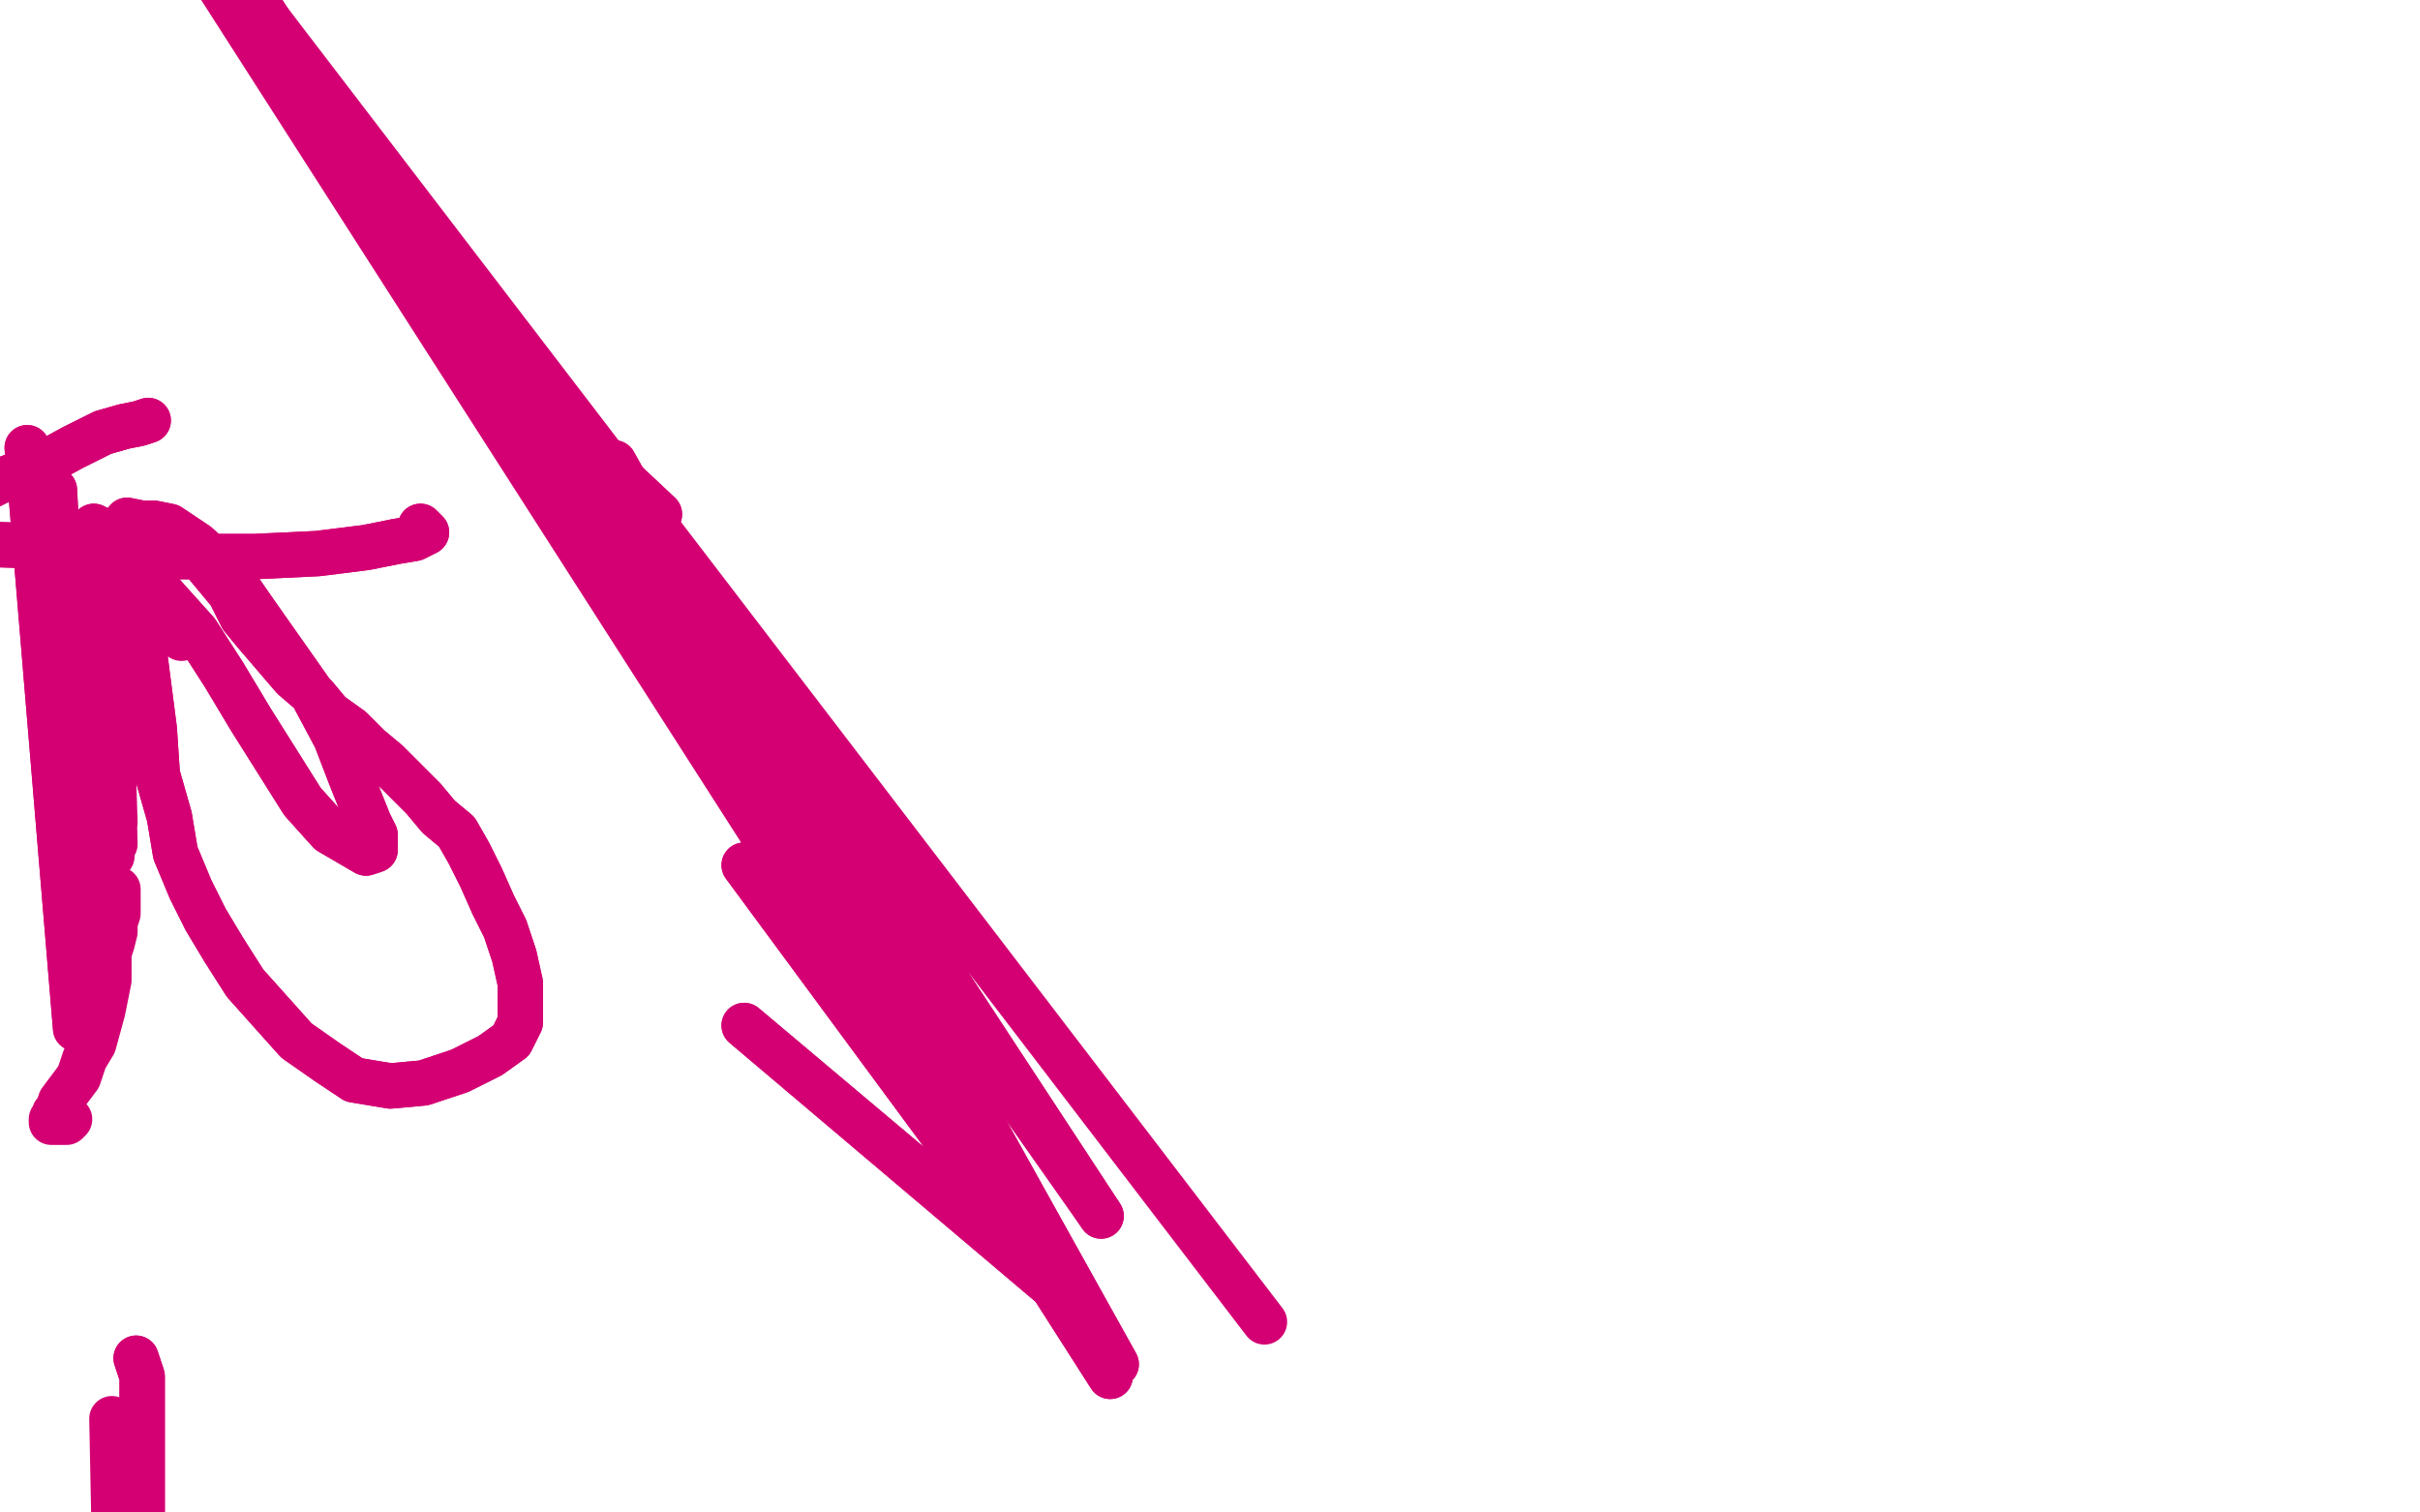 <?xml version="1.0" standalone="no"?>
<!DOCTYPE svg PUBLIC "-//W3C//DTD SVG 1.1//EN"
"http://www.w3.org/Graphics/SVG/1.1/DTD/svg11.dtd">

<svg width="800" height="500" version="1.1" xmlns="http://www.w3.org/2000/svg" xmlns:xlink="http://www.w3.org/1999/xlink" style="stroke-antialiasing: false"><desc>This SVG has been created on https://colorillo.com/</desc><rect x='0' y='0' width='800' height='500' style='fill: rgb(255,255,255); stroke-width:0' /><polyline points="218,170 202,155 202,155 364,402 364,402" style="fill: none; stroke: #d40073; stroke-width: 15; stroke-linejoin: round; stroke-linecap: round; stroke-antialiasing: false; stroke-antialias: 0; opacity: 1.0"/>
<polyline points="218,170 202,155 202,155 364,402 50,-44 418,437" style="fill: none; stroke: #d40073; stroke-width: 15; stroke-linejoin: round; stroke-linecap: round; stroke-antialiasing: false; stroke-antialias: 0; opacity: 1.0"/>
<polyline points="347,424 246,339 246,339 350,427 350,427 246,286 246,286 357,433 357,433 203,153 203,153 369,451 70,-23 367,455 63,-23" style="fill: none; stroke: #d40073; stroke-width: 15; stroke-linejoin: round; stroke-linecap: round; stroke-antialiasing: false; stroke-antialias: 0; opacity: 1.0"/>
<polyline points="347,424 246,339 246,339 350,427 350,427 246,286 246,286 357,433 357,433 203,153 369,451 70,-23 367,455 63,-23 367,455 67,-16 367,455 69,-10" style="fill: none; stroke: #d40073; stroke-width: 15; stroke-linejoin: round; stroke-linecap: round; stroke-antialiasing: false; stroke-antialias: 0; opacity: 1.0"/>
<polyline points="37,469 38,519 38,519 39,539 39,539 42,559 42,559 47,603 47,603" style="fill: none; stroke: #d40073; stroke-width: 15; stroke-linejoin: round; stroke-linecap: round; stroke-antialiasing: false; stroke-antialias: 0; opacity: 1.0"/>
<polyline points="45,449 47,455 47,455 47,472 47,472 47,479 47,479 47,490 47,490 47,500 47,500 48,509 48,509 48,517 48,517 49,524 49,524 51,554 51,554" style="fill: none; stroke: #d40073; stroke-width: 15; stroke-linejoin: round; stroke-linecap: round; stroke-antialiasing: false; stroke-antialias: 0; opacity: 1.0"/>
<polyline points="45,449 47,455 47,455 47,472 47,472 47,479 47,479 47,490 47,490 47,500 47,500 48,509 48,509 48,517 48,517 49,524 49,524 51,554 51,565 48,581" style="fill: none; stroke: #d40073; stroke-width: 15; stroke-linejoin: round; stroke-linecap: round; stroke-antialiasing: false; stroke-antialias: 0; opacity: 1.0"/>
<polyline points="42,172 47,173 47,173 51,173 51,173 56,174 56,174 63,179 63,179 66,184 66,184 71,190 71,190 76,196 76,196 80,204 85,210 91,217 97,224 104,230 109,236 116,241 122,247 128,252 134,258 140,264 145,270 151,275 155,282 159,290 163,299 167,307 170,316 172,325 172,332 172,338 169,344 162,349 152,354 140,358 129,359 117,357 108,351 98,344 81,325 74,314 68,304 63,294 58,282 56,270 52,256 51,241 47,210 46,196 45,186 45,176 46,174 47,173 50,173 56,174 65,180 75,189 84,202 103,229 111,244 116,257 122,272 124,276 124,281 121,282 109,275 100,265 83,238 74,223 65,209 56,199 48,190 41,183 33,175 31,174 35,180 42,189 48,197" style="fill: none; stroke: #d40073; stroke-width: 15; stroke-linejoin: round; stroke-linecap: round; stroke-antialiasing: false; stroke-antialias: 0; opacity: 1.0"/>
<polyline points="42,172 47,173 47,173 51,173 51,173 56,174 56,174 63,179 63,179 66,184 66,184 71,190 71,190 76,196 80,204 85,210 91,217 97,224 104,230 109,236 116,241 122,247 128,252 134,258 140,264 145,270 151,275 155,282 159,290 163,299 167,307 170,316 172,325 172,332 172,338 169,344 162,349 152,354 140,358 129,359 117,357 108,351 98,344 81,325 74,314 68,304 63,294 58,282 56,270 52,256 51,241 47,210 46,196 45,186 45,176 46,174 47,173 50,173 56,174 65,180 75,189 84,202 103,229 111,244 116,257 122,272 124,276 124,281 121,282 109,275 100,265 83,238 74,223 65,209 56,199 48,190 41,183 33,175 31,174 35,180 42,189 48,197 53,204 57,209 60,211" style="fill: none; stroke: #d40073; stroke-width: 15; stroke-linejoin: round; stroke-linecap: round; stroke-antialiasing: false; stroke-antialias: 0; opacity: 1.0"/>
<polyline points="49,139 46,140 46,140 41,141 41,141 34,143 34,143 24,148 24,148 13,154 13,154 0,159 0,159 -14,166 -14,166" style="fill: none; stroke: #d40073; stroke-width: 15; stroke-linejoin: round; stroke-linecap: round; stroke-antialiasing: false; stroke-antialias: 0; opacity: 1.0"/>
<polyline points="49,139 46,140 46,140 41,141 41,141 34,143 34,143 24,148 24,148 13,154 13,154 0,159 0,159 -14,166 -30,172 -47,177 -50,182 -50,188" style="fill: none; stroke: #d40073; stroke-width: 15; stroke-linejoin: round; stroke-linecap: round; stroke-antialiasing: false; stroke-antialias: 0; opacity: 1.0"/>
<polyline points="139,174 141,176 141,176 137,178 137,178 131,179 131,179 121,181 121,181 105,183 105,183 84,184 84,184 58,184 58,184 28,181 28,181 -2,180 -2,180 -28,180 -28,180 -50,179 -50,179" style="fill: none; stroke: #d40073; stroke-width: 15; stroke-linejoin: round; stroke-linecap: round; stroke-antialiasing: false; stroke-antialias: 0; opacity: 1.0"/>
<polyline points="139,174 141,176 141,176 137,178 137,178 131,179 131,179 121,181 121,181 105,183 105,183 84,184 84,184 58,184 58,184 28,181 28,181 -2,180 -2,180 -28,180 -28,180 -50,179 -50,178 -50,178" style="fill: none; stroke: #d40073; stroke-width: 15; stroke-linejoin: round; stroke-linecap: round; stroke-antialiasing: false; stroke-antialias: 0; opacity: 1.0"/>
<polyline points="39,245 39,253 39,253" style="fill: none; stroke: #d40073; stroke-width: 15; stroke-linejoin: round; stroke-linecap: round; stroke-antialiasing: false; stroke-antialias: 0; opacity: 1.0"/>
<polyline points="39,294 39,297 39,297 39,300 39,300 39,302 39,302 38,305 38,305 38,308 38,308 37,312 37,312 36,315 36,315 36,319 36,319 36,324 36,324 35,329 35,329 34,334 34,334 31,345 31,345 28,350 26,356 23,360 20,364 19,367 18,368 18,369 18,370 17,370 17,371 18,371 19,371 20,371 21,371 22,371 23,370" style="fill: none; stroke: #d40073; stroke-width: 15; stroke-linejoin: round; stroke-linecap: round; stroke-antialiasing: false; stroke-antialias: 0; opacity: 1.0"/>
<polyline points="25,340 9,148 9,148 25,332 25,332 18,162 18,162 26,318 26,318 31,189 31,189" style="fill: none; stroke: #d40073; stroke-width: 15; stroke-linejoin: round; stroke-linecap: round; stroke-antialiasing: false; stroke-antialias: 0; opacity: 1.0"/>
<polyline points="25,340 9,148 9,148 25,332 25,332 18,162 18,162 26,318 26,318 31,189 27,313 33,197 30,304 37,214 33,297 38,228 35,292 38,234 37,283 37,240 38,279 37,241 38,272 36,241" style="fill: none; stroke: #d40073; stroke-width: 15; stroke-linejoin: round; stroke-linecap: round; stroke-antialiasing: false; stroke-antialias: 0; opacity: 1.0"/>
</svg>
